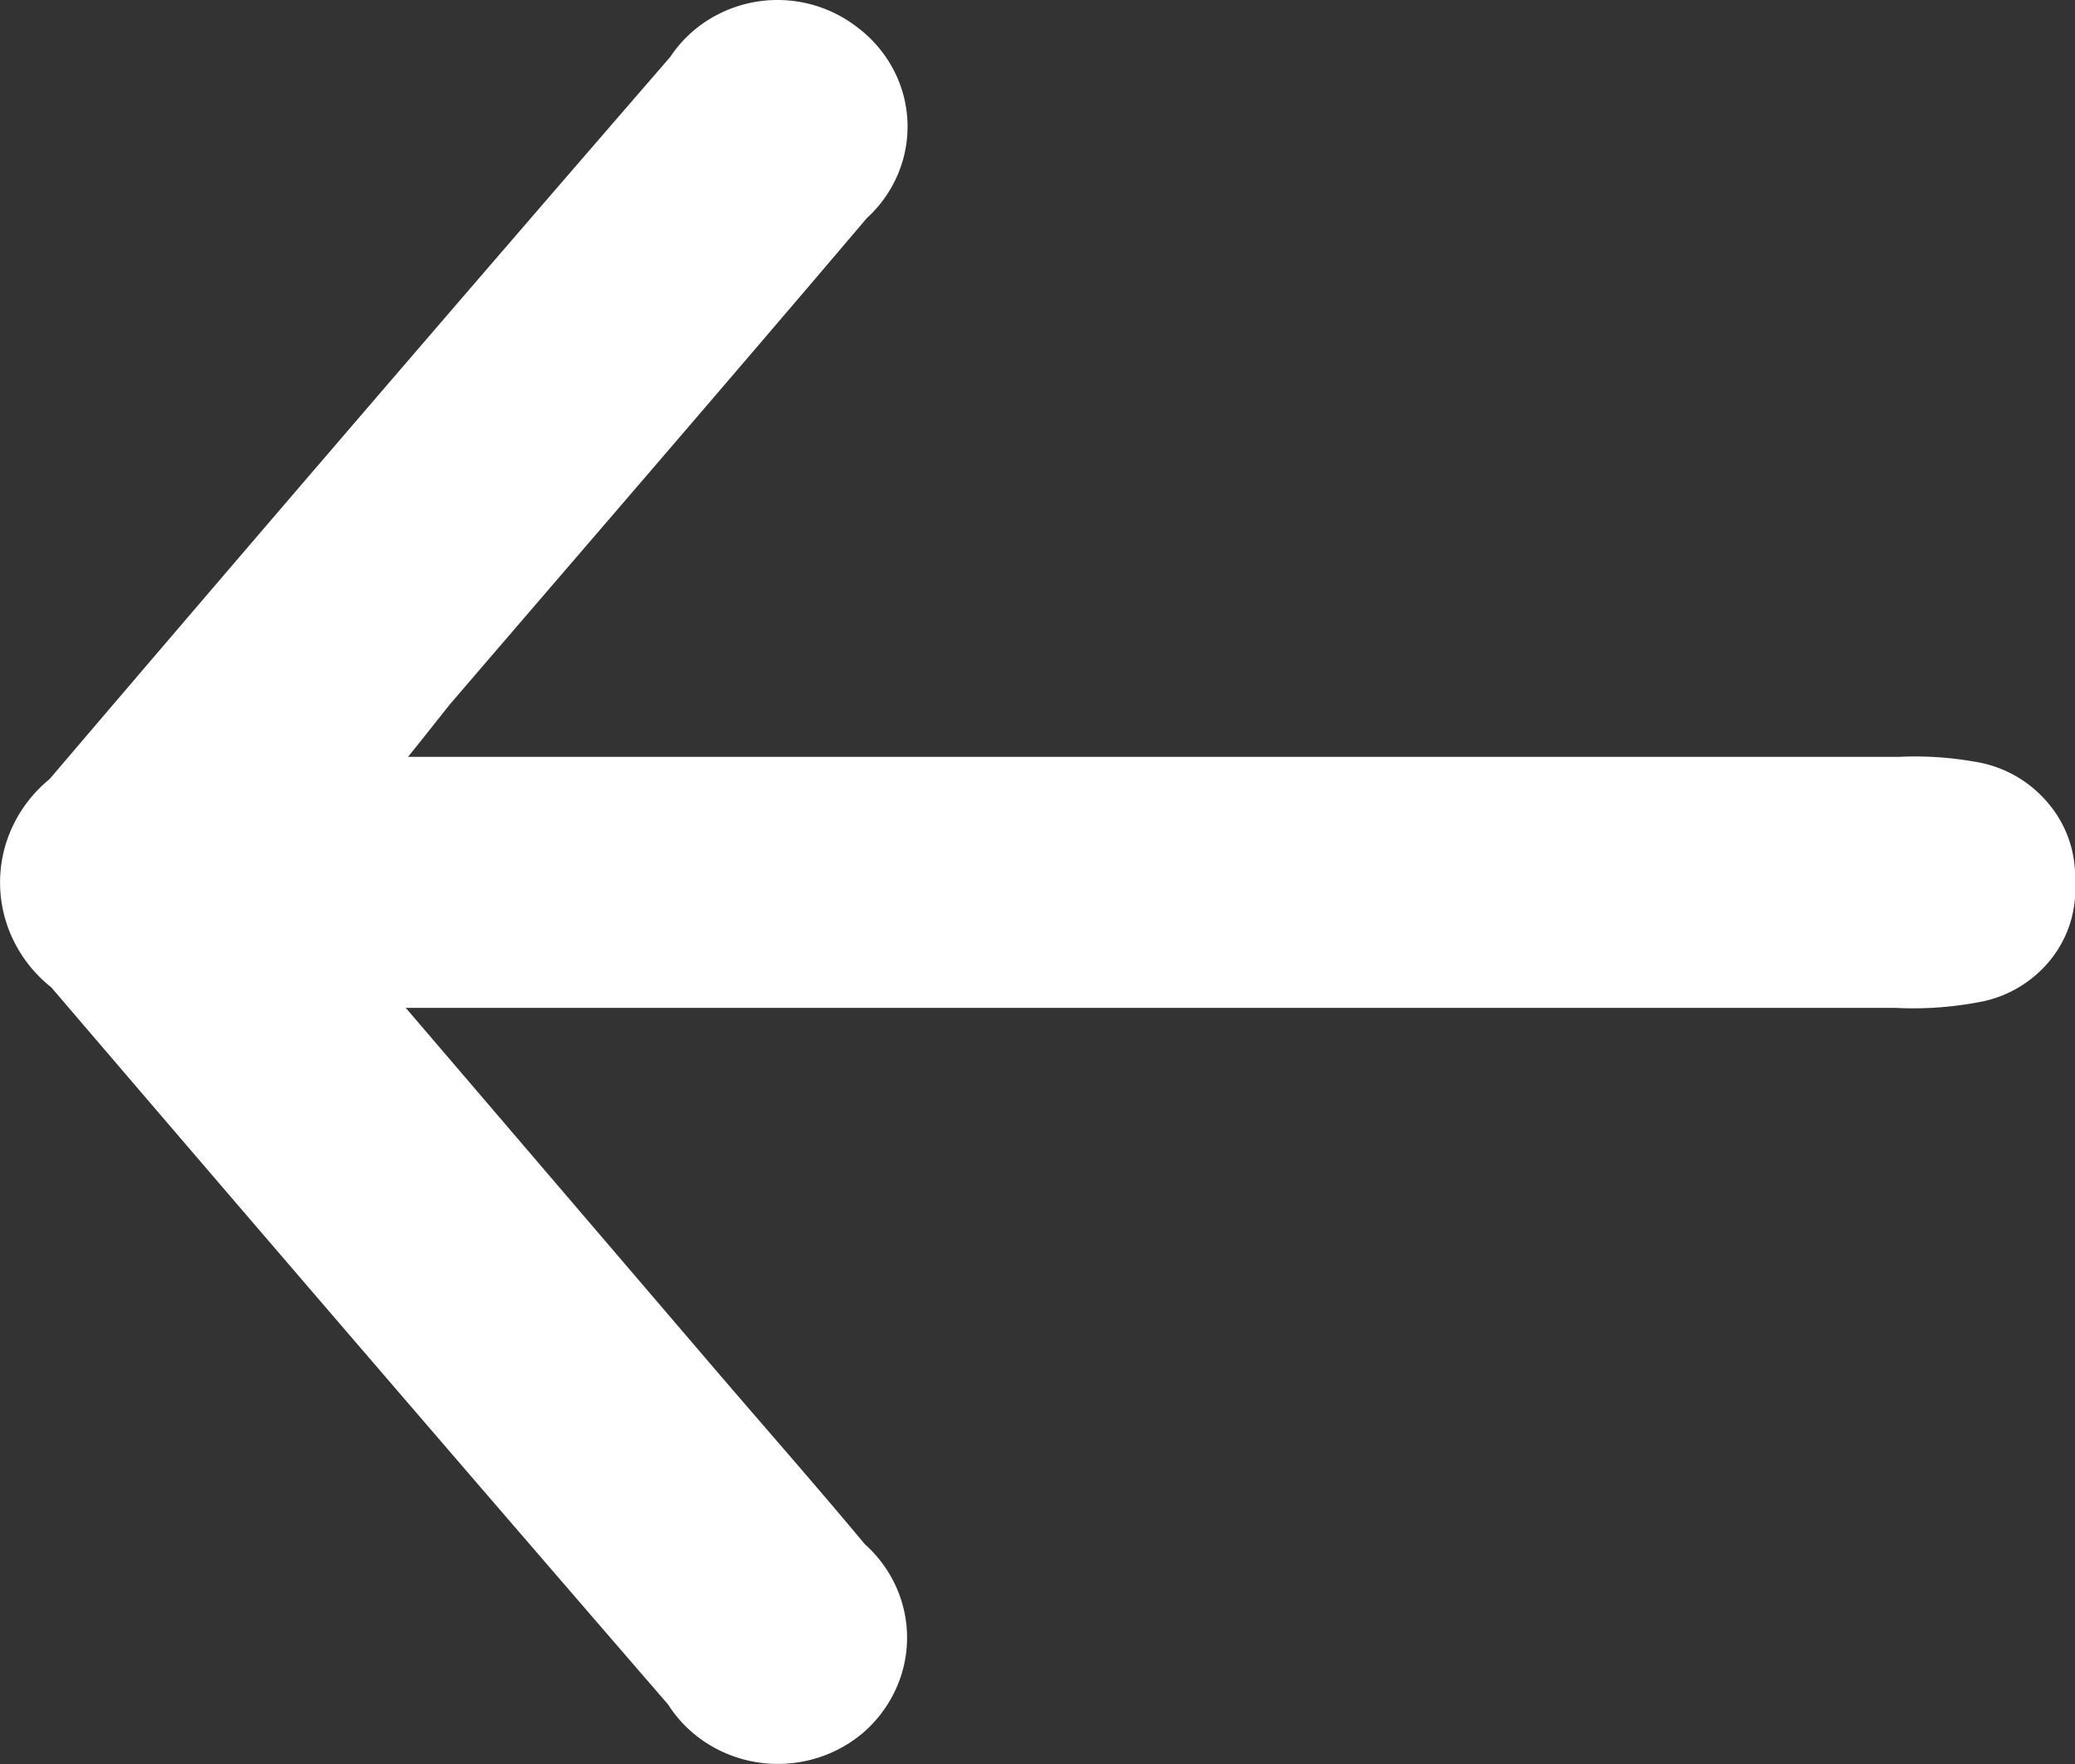 <svg xmlns="http://www.w3.org/2000/svg" id="prefix__atras" width="20" height="17" viewBox="0 0 20 17">
    <rect x="0" y="0" width="20" height="17" fill="#333333" stroke="none"/>
    <path id="prefix__Trazado_747" fill="#FFFFFF" d="M3.933 7.779H18.3a3.305 3.305 0 0 1 .73.046 1.153 1.153 0 0 1 .711.4 1.089 1.089 0 0 1 .259.75 1.081 1.081 0 0 1-.237.761 1.144 1.144 0 0 1-.7.409 3.4 3.4 0 0 1-.795.053H3.911L6.8 13.574c.512.6 1.033 1.189 1.536 1.793a1.225 1.225 0 0 1 .306.421 1.19 1.19 0 0 1-.022 1.006 1.228 1.228 0 0 1-.32.406 1.259 1.259 0 0 1-.469.24 1.282 1.282 0 0 1-.53.029 1.267 1.267 0 0 1-.494-.188 1.223 1.223 0 0 1-.368-.37Q3.456 13.462.494 10a1.31 1.31 0 0 1-.361-.446 1.269 1.269 0 0 1-.01-1.108 1.309 1.309 0 0 1 .354-.452Q3.457 4.5 6.46 1.034a1.21 1.21 0 0 1 .363-.355 1.257 1.257 0 0 1 1.452.078 1.218 1.218 0 0 1 .337.4 1.177 1.177 0 0 1 .043 1.006 1.208 1.208 0 0 1-.3.424c-1.33 1.566-2.674 3.12-4.012 4.678-.109.135-.211.267-.41.514z" data-name="Trazado 747" transform="translate(0 -.485)"/>
</svg>

